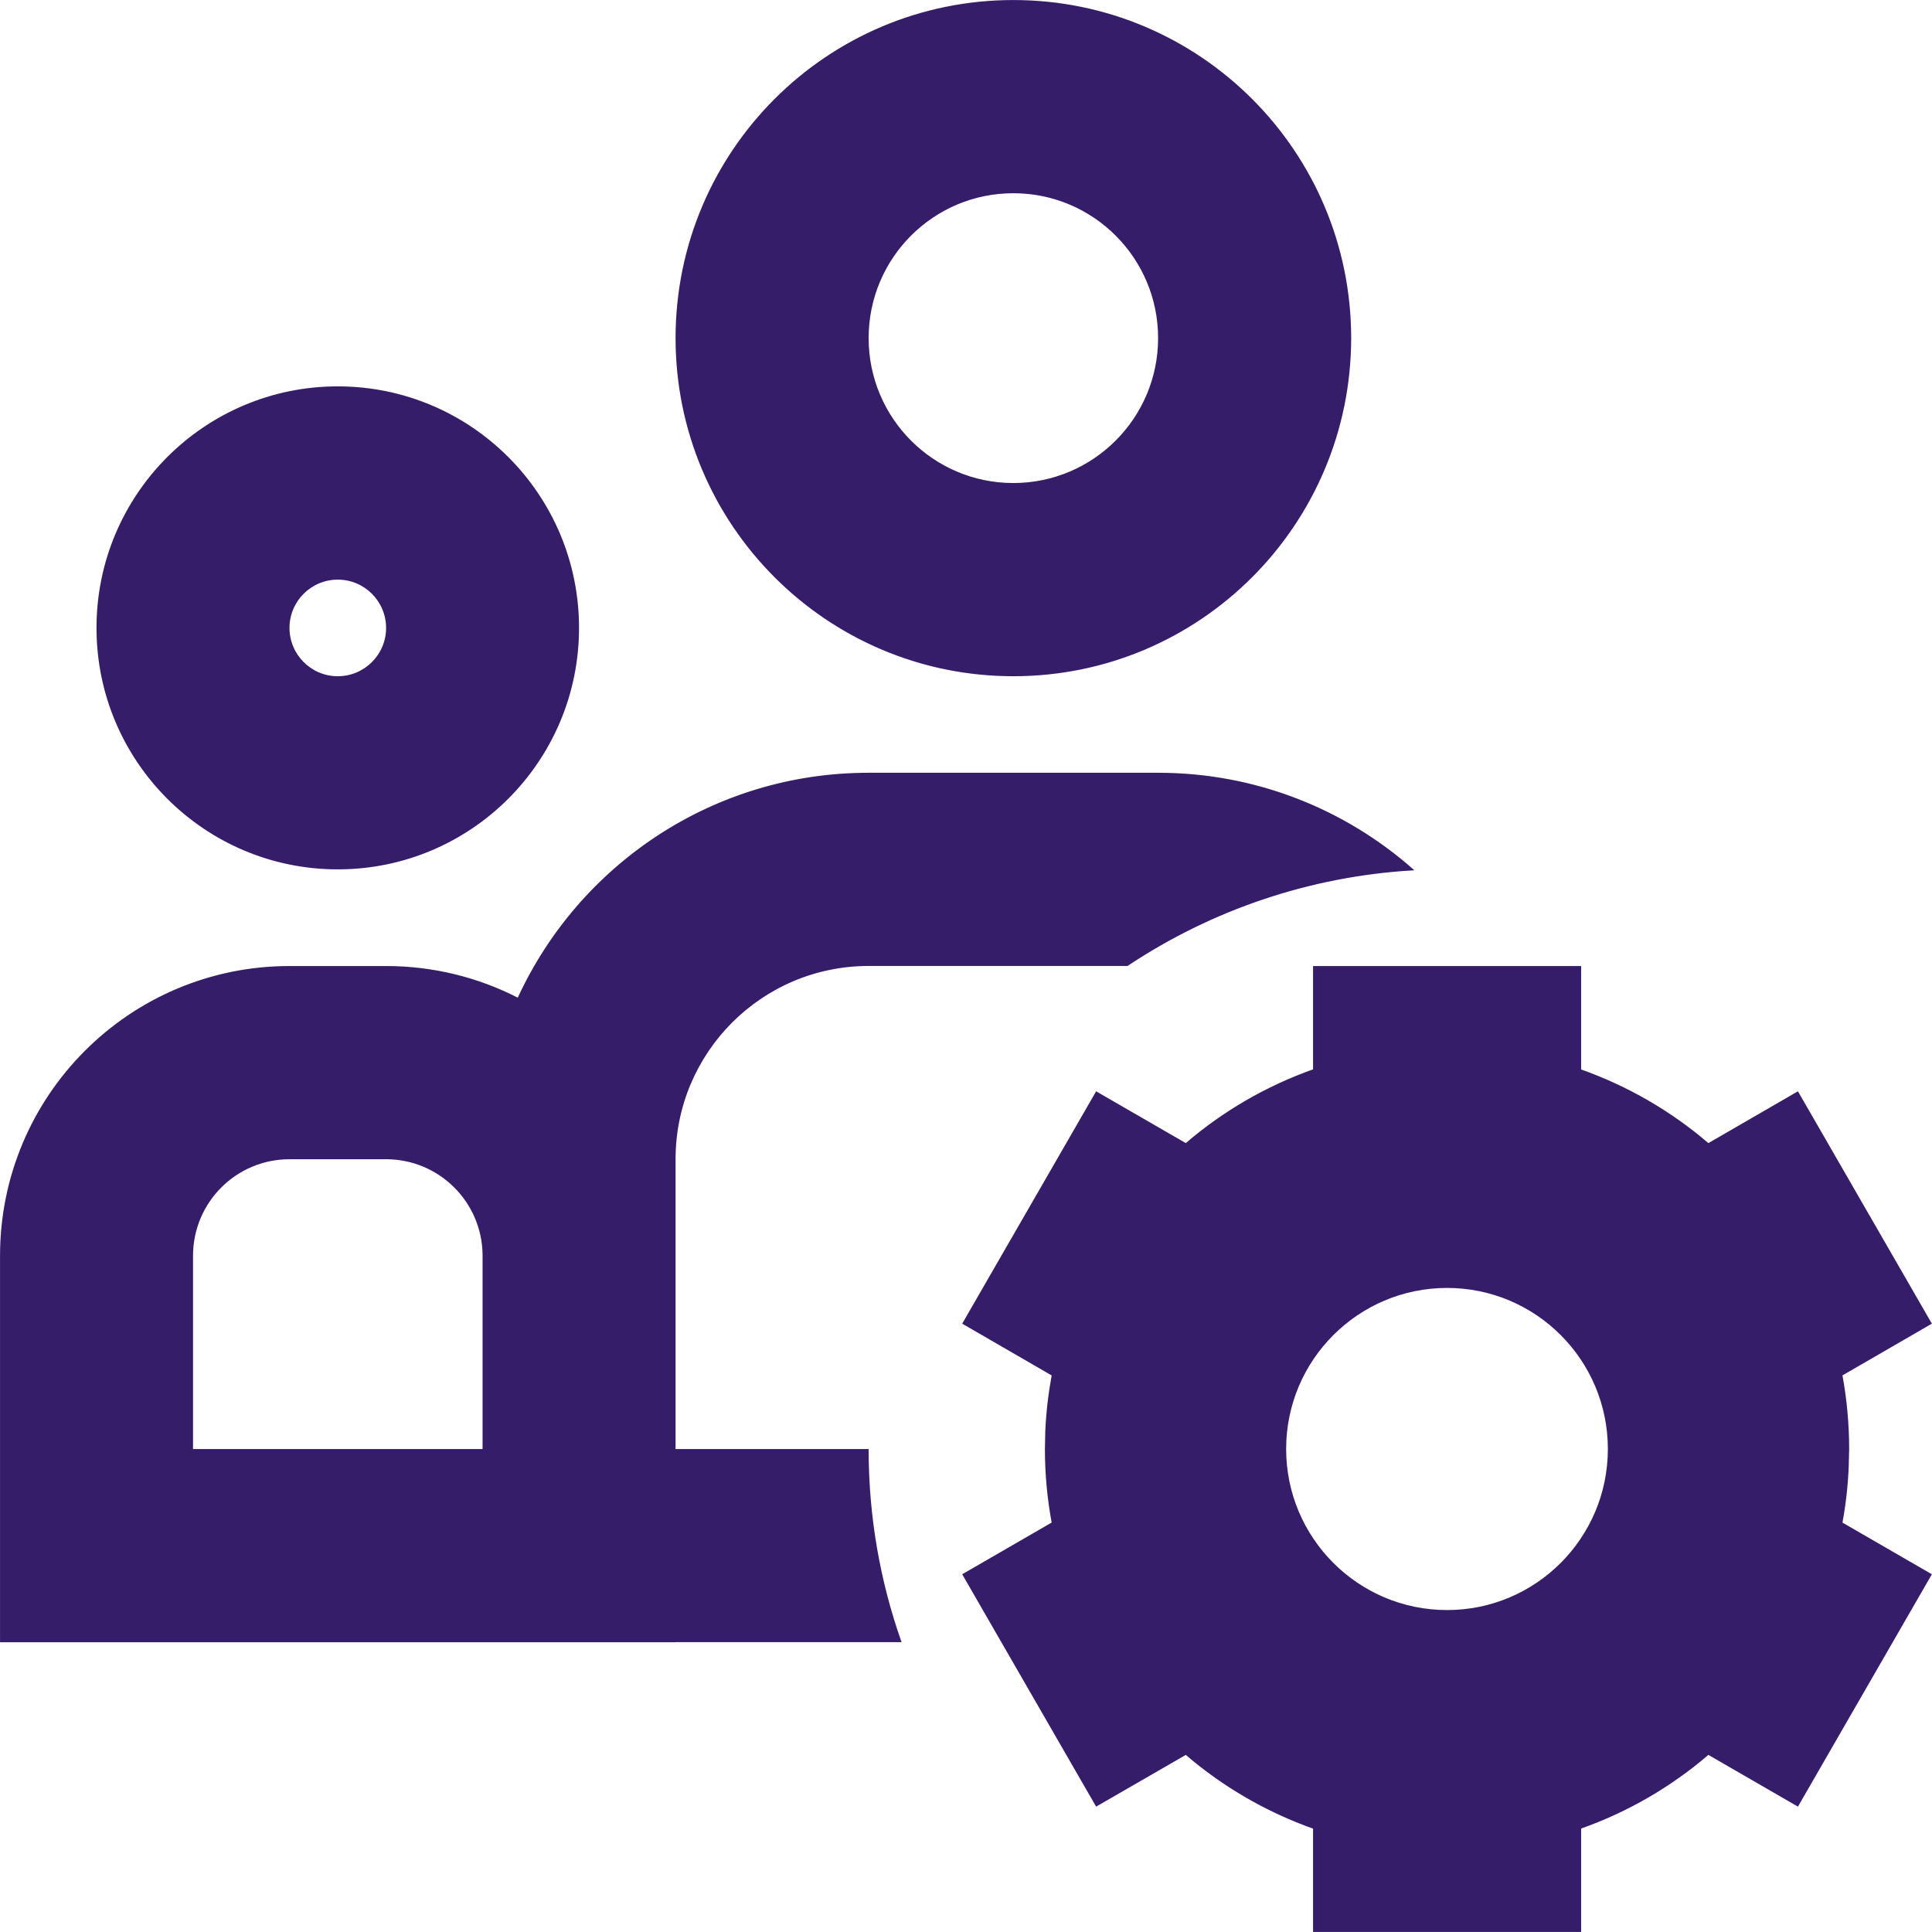 <svg width="29" height="29" viewBox="0 0 29 29" fill="none" xmlns="http://www.w3.org/2000/svg">
<path d="M13.037 11.615H17.384C18.843 11.615 20.175 12.157 21.192 13.05C19.667 13.142 18.193 13.637 16.92 14.484H13.037C11.429 14.485 10.125 15.79 10.125 17.399V21.766H13.023C13.024 22.771 13.196 23.736 13.511 24.634H10.125V24.635H0.016V18.85C0.016 16.456 1.954 14.516 4.346 14.516H5.795C6.504 14.516 7.174 14.687 7.765 14.989L7.779 14.997L7.786 14.982C8.701 12.995 10.708 11.615 13.037 11.615ZM21.721 19.317C20.379 19.317 19.29 20.407 19.29 21.75C19.29 23.093 20.379 24.183 21.721 24.183C23.063 24.183 24.15 23.093 24.15 21.75C24.15 20.407 23.063 19.317 21.721 19.317ZM4.346 17.385C3.537 17.385 2.882 18.04 2.882 18.85V21.766H7.259V18.828C7.247 18.029 6.596 17.385 5.795 17.385H4.346ZM5.07 5.815C7.062 5.815 8.676 7.432 8.676 9.425C8.676 11.418 7.062 13.034 5.07 13.034C3.079 13.034 1.464 11.418 1.464 9.425C1.464 7.432 3.079 5.815 5.07 5.815ZM5.07 8.685C4.662 8.685 4.33 9.016 4.33 9.425C4.33 9.834 4.662 10.166 5.07 10.166C5.479 10.166 5.811 9.834 5.811 9.425C5.81 9.016 5.479 8.685 5.07 8.685ZM15.211 0.016C18.002 0.016 20.266 2.281 20.266 5.075C20.265 7.869 18.002 10.135 15.211 10.135C12.419 10.135 10.156 7.869 10.156 5.075C10.156 2.281 12.419 0.016 15.211 0.016ZM15.211 2.885C14.002 2.885 13.023 3.865 13.023 5.075C13.023 6.285 14.002 7.266 15.211 7.266C16.419 7.265 17.399 6.285 17.399 5.075C17.399 3.865 16.419 2.885 15.211 2.885ZM19.725 27.436L19.715 27.434C19.017 27.186 18.371 26.812 17.809 26.33L17.8 26.323L17.79 26.329L16.459 27.097L14.464 23.636L15.793 22.868L15.803 22.862L15.801 22.852C15.735 22.494 15.7 22.126 15.7 21.75L15.706 21.473C15.719 21.196 15.751 20.921 15.801 20.648L15.803 20.637L15.793 20.632L14.464 19.863L16.459 16.402L17.79 17.171L17.8 17.177L17.809 17.17C18.371 16.688 19.017 16.314 19.715 16.066L19.725 16.062V14.516H23.718V16.064L23.727 16.067C24.425 16.315 25.071 16.688 25.633 17.17L25.642 17.177L25.651 17.172L26.982 16.402L28.977 19.863L27.648 20.632L27.639 20.638L27.641 20.648C27.706 21.006 27.741 21.374 27.741 21.75L27.734 22.026C27.722 22.303 27.691 22.579 27.641 22.852L27.639 22.862L27.648 22.868L28.977 23.636L26.982 27.097L25.651 26.328L25.642 26.323L25.633 26.33C25.071 26.812 24.425 27.186 23.727 27.433L23.718 27.436V28.984H19.725V27.436Z" fill="#361D6A" stroke="#361D6A" stroke-width="0.031"/>
</svg>
